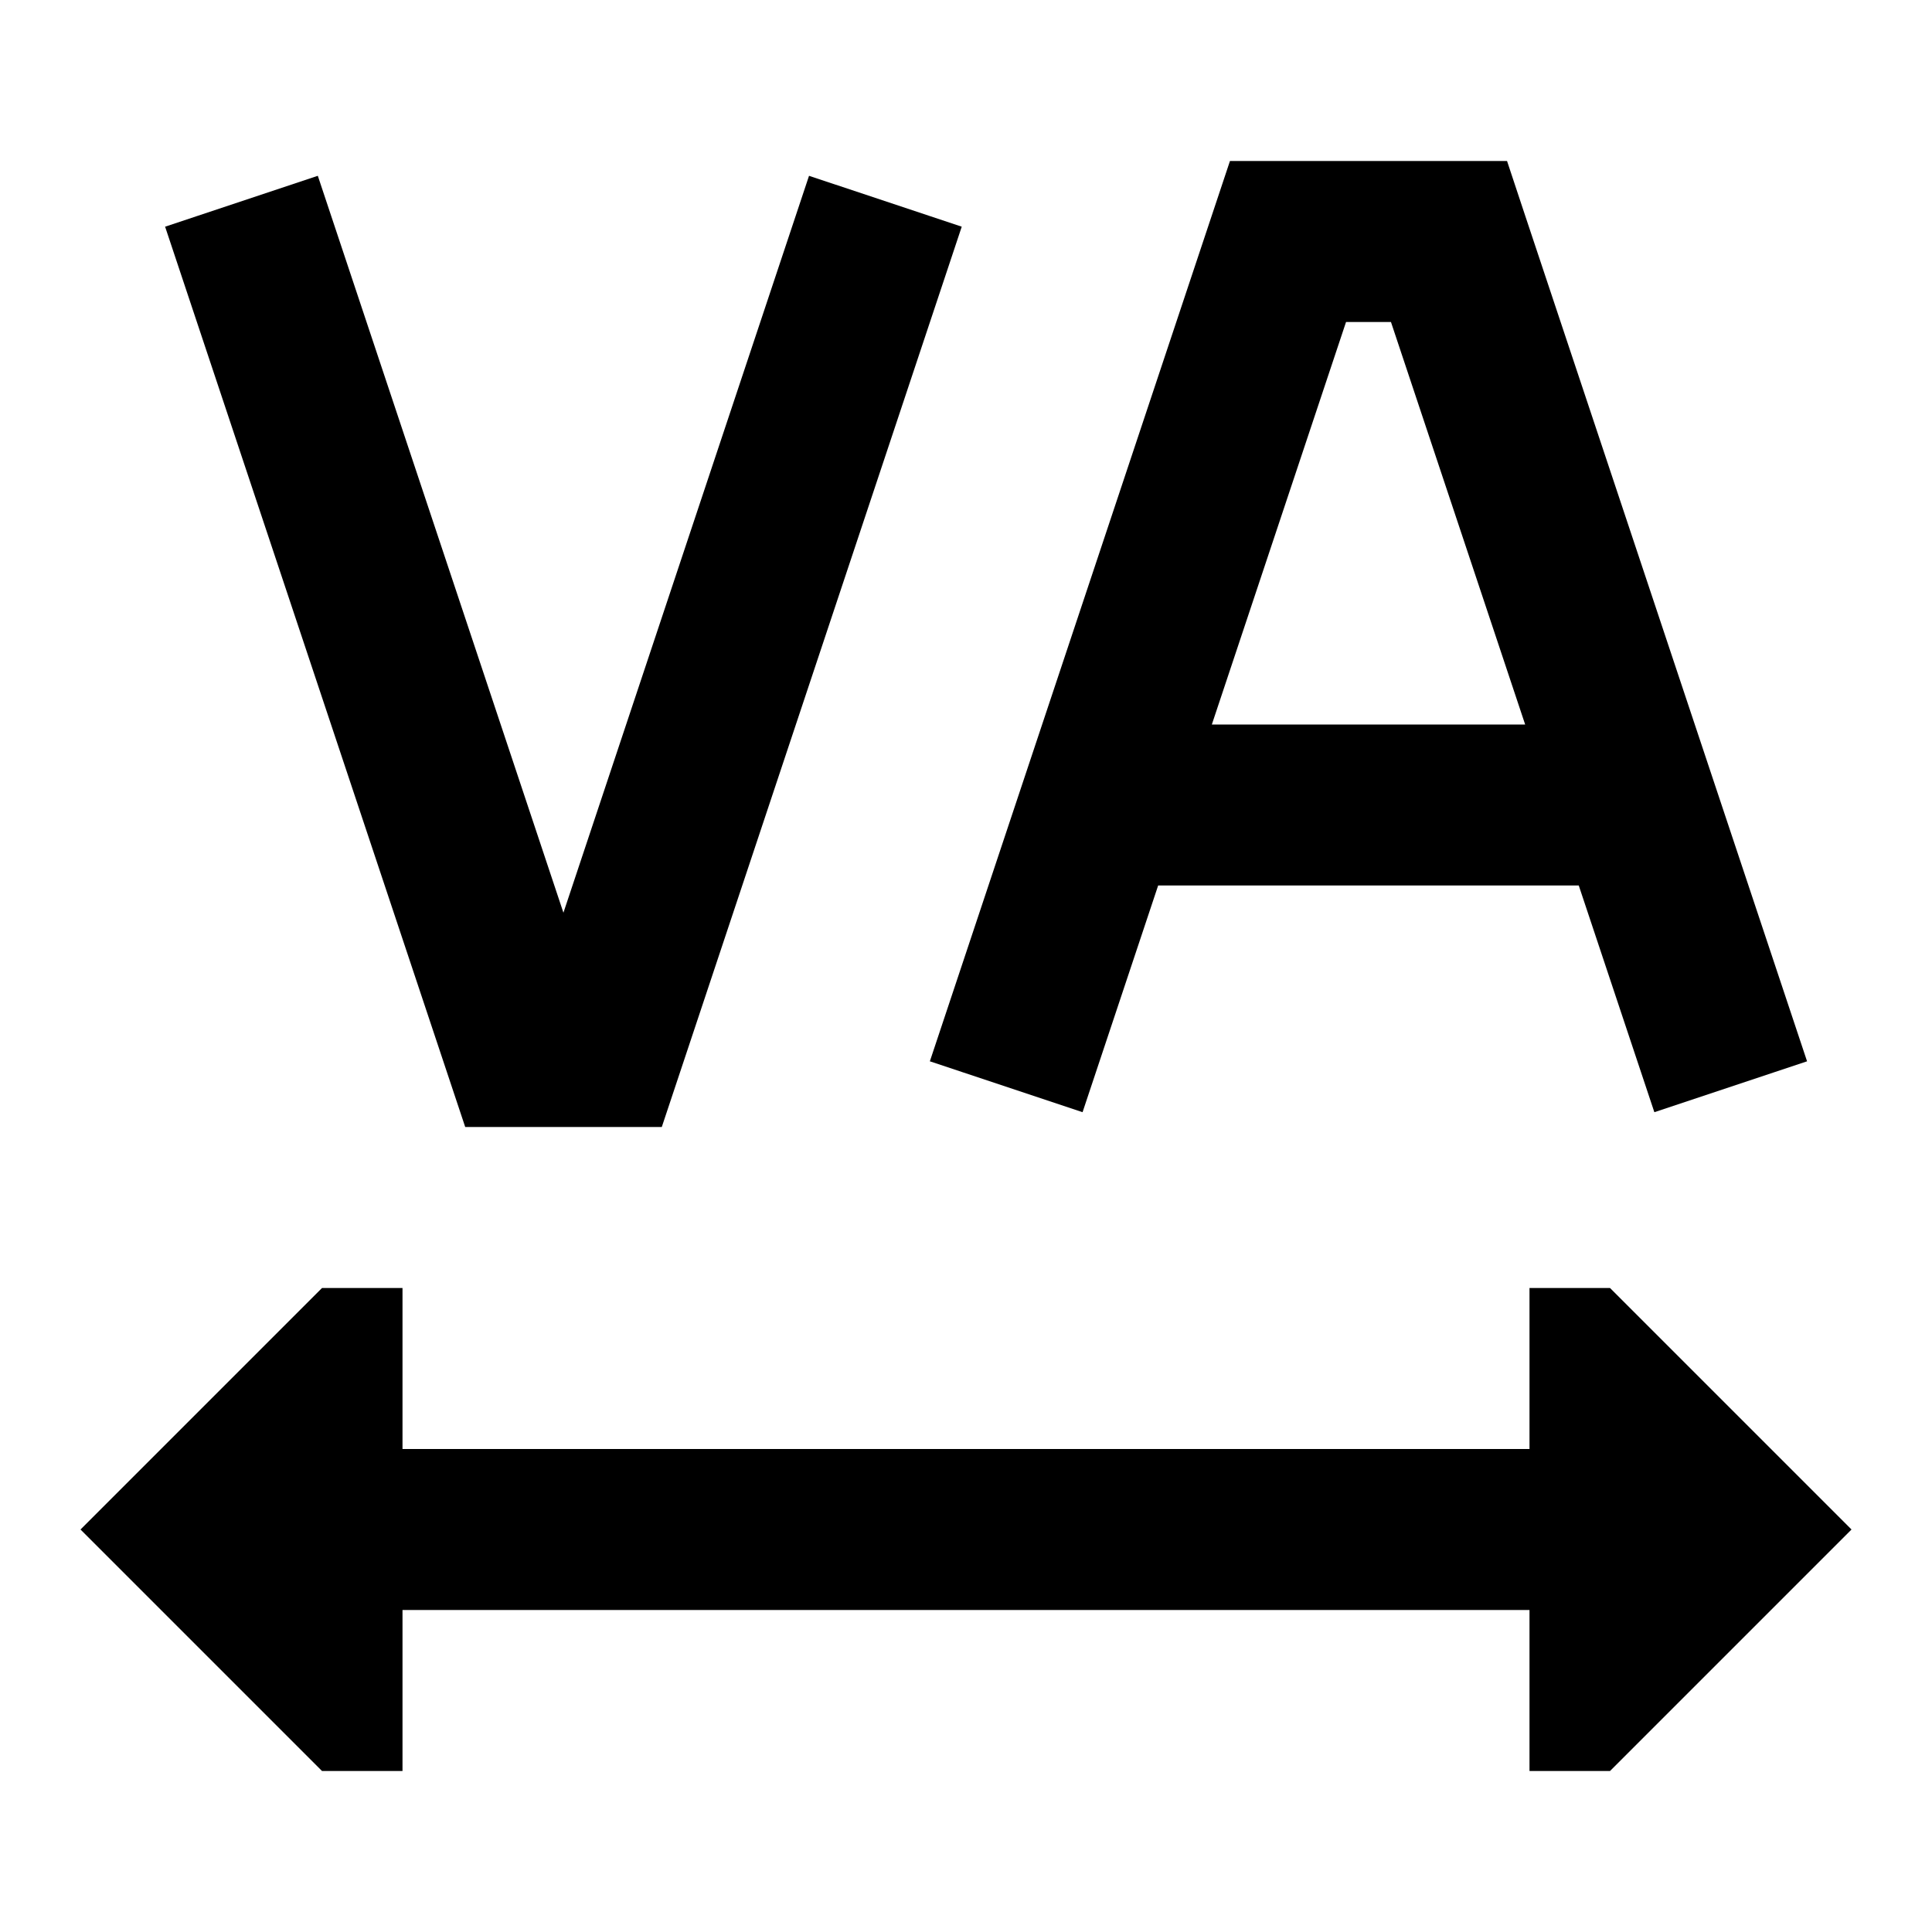 <svg xmlns="http://www.w3.org/2000/svg" fill="none" viewBox="0 0 24 24" id="Text-Tracking--Streamline-Sharp">
  <desc>
    Text Tracking Streamline Icon: https://streamlinehq.com
  </desc>
  <g id="text-tracking">
    <path id="Union" fill="#000000" fill-rule="evenodd" d="M16 2h-0.721l-0.228 0.684 -3.5 10.5 1.897 0.632L14.387 11h5.225l0.939 2.816 1.897 -0.632 -3.5 -10.5L18.721 2H16Zm2.946 7 -1.667 -5h-0.558L15.054 9h3.892ZM5.551 13.316l-3.5 -10.5 1.897 -0.632 3.051 9.154 3.051 -9.154 1.897 0.632L8.449 13.316 8.221 14H5.779l-0.228 -0.684ZM1 19l3 -3h1v2h14v-2h1l3 3 -3 3h-1v-2H5v2H4l-3 -3Z" clip-rule="evenodd" stroke-width="1"></path>
  </g>
</svg>